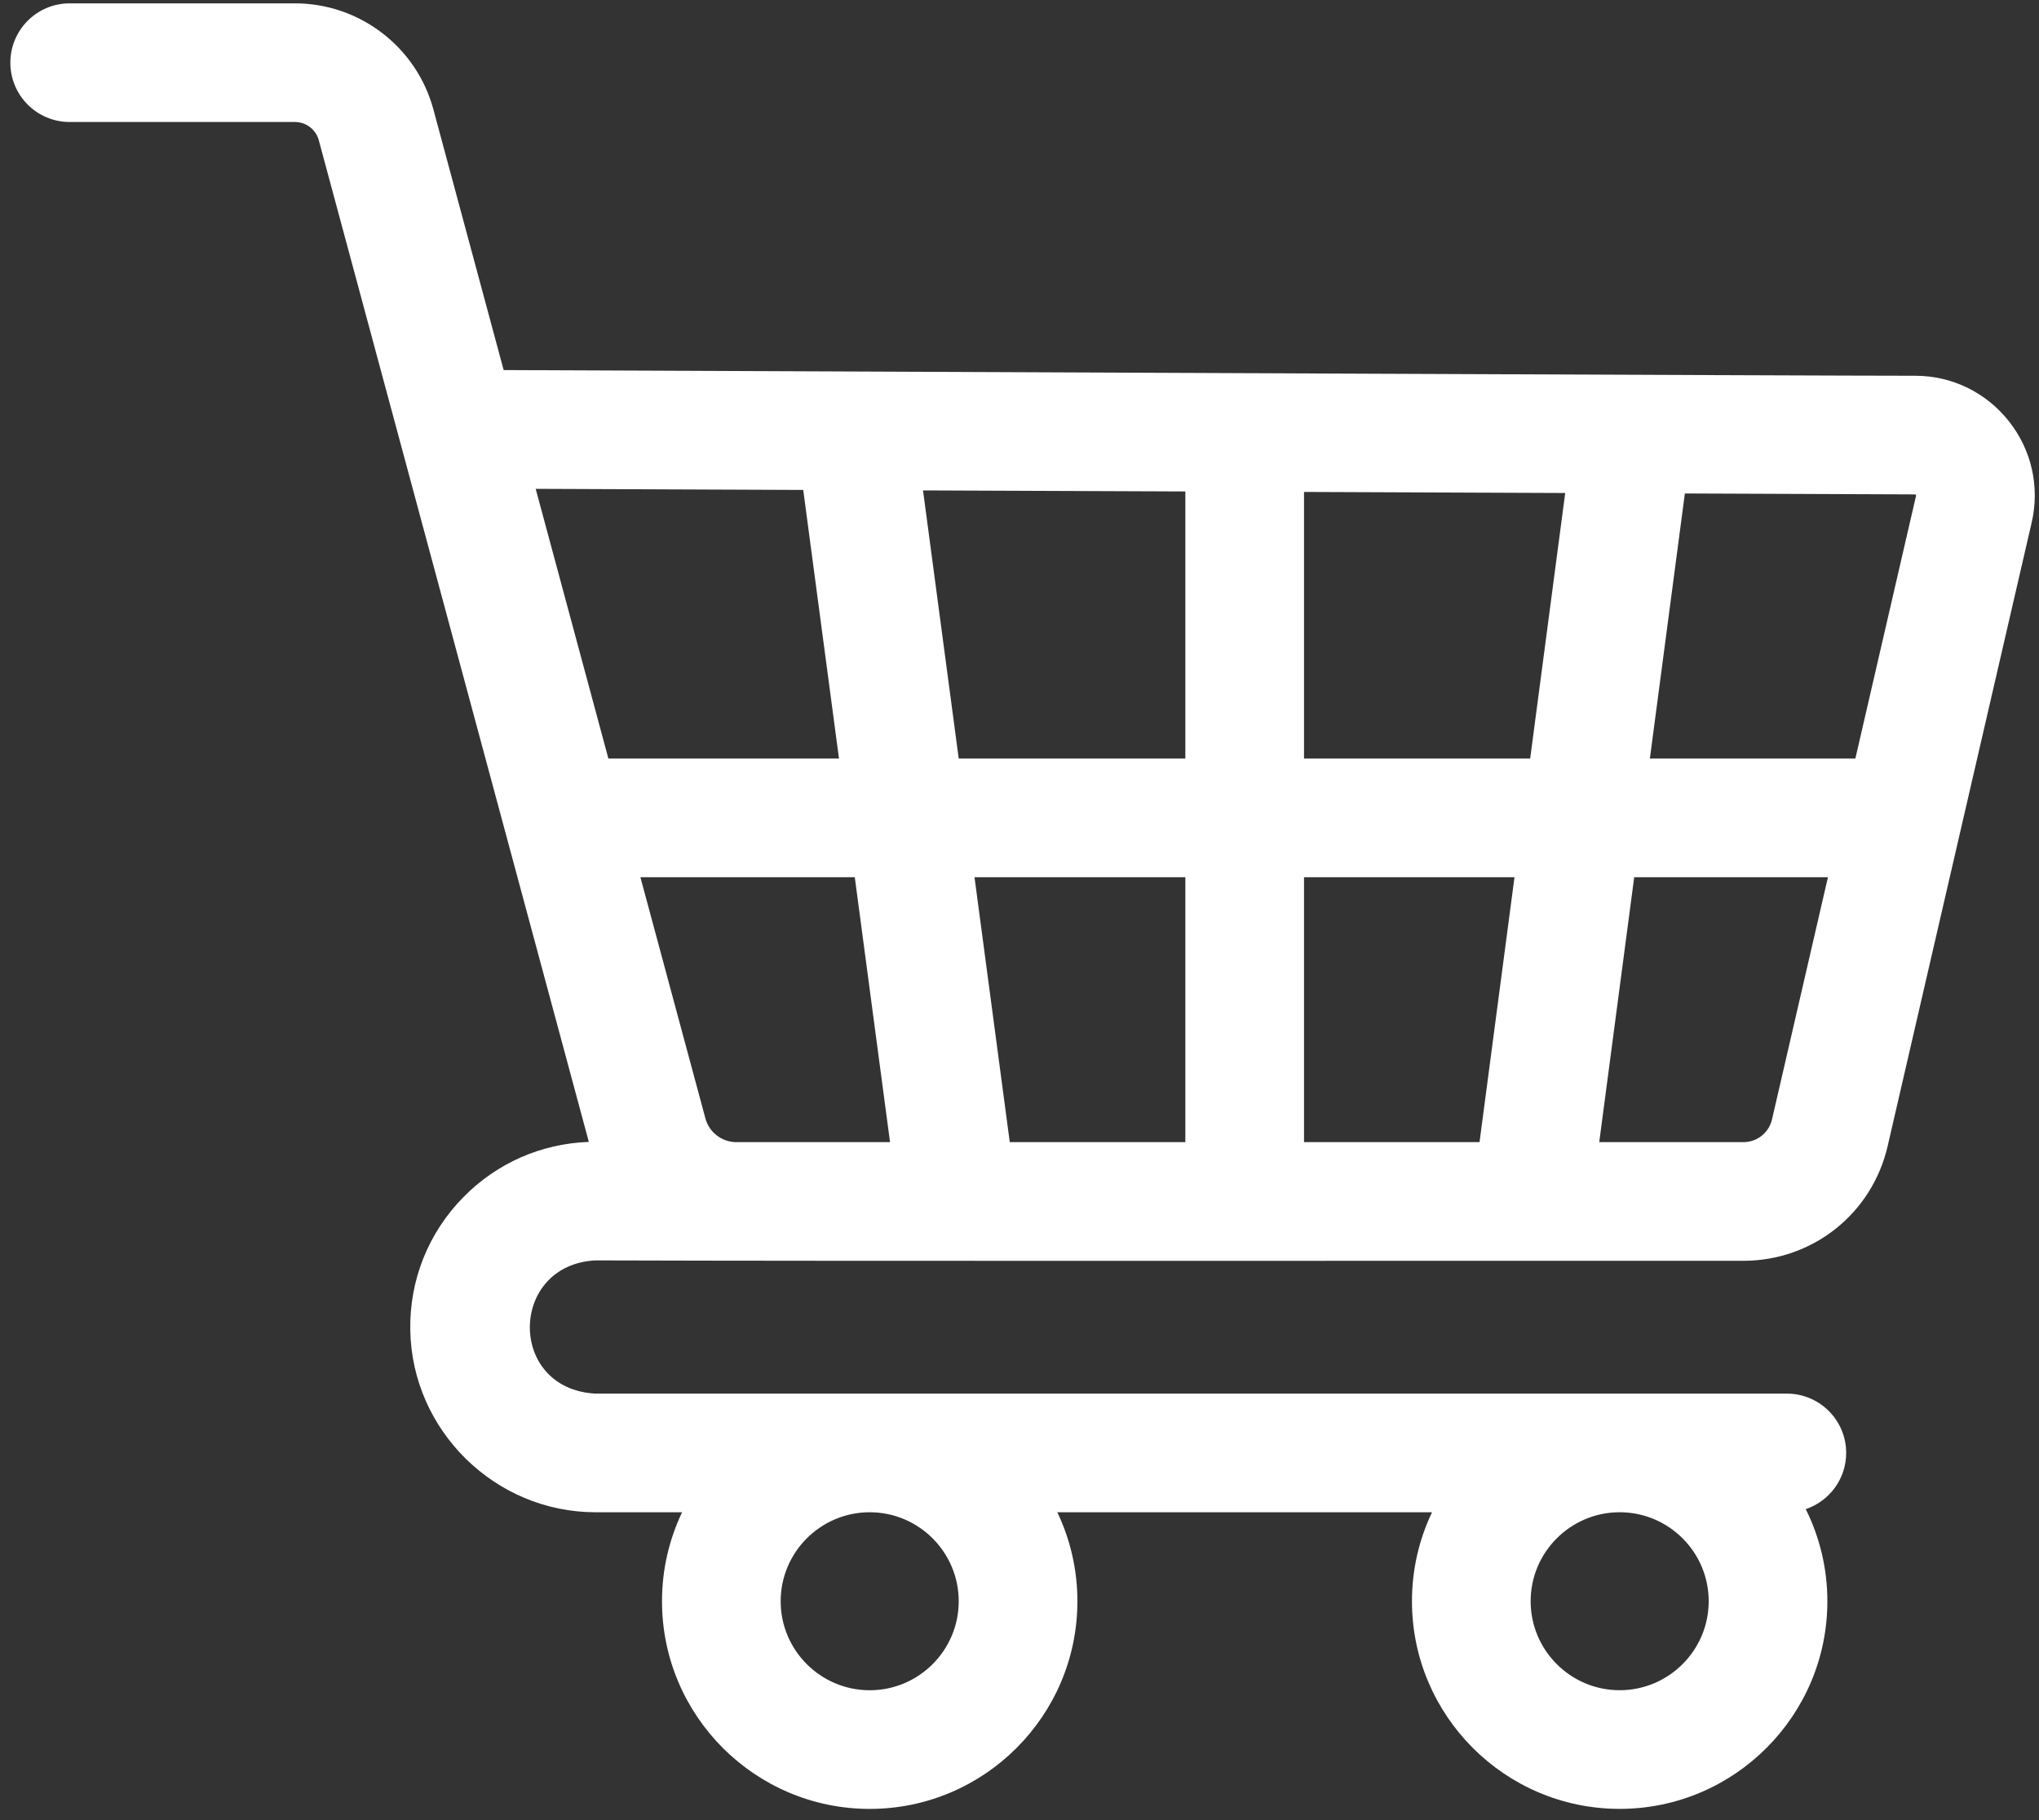 <svg width="140" height="125" viewBox="0 0 140 125" fill="none" xmlns="http://www.w3.org/2000/svg">
<rect x="0" y="0" width="140" height="125" fill="#333333" stroke="none"/>
<path d="M40.892 95.709C34.819 95.398 34.933 86.857 40.891 86.56C57.769 86.619 102.285 86.576 119.7 86.588C124.463 86.588 128.538 83.347 129.609 78.706L139.497 35.887C140.064 33.435 139.492 30.898 137.93 28.925C136.367 26.953 134.028 25.806 131.512 25.806C124.507 25.806 65.04 25.537 34.582 25.415L29.753 7.501C28.594 3.22 24.688 0.23 20.253 0.23H4.785C2.535 0.23 0.711 2.054 0.711 4.304C0.711 6.554 2.535 8.379 4.785 8.379H20.253C21.016 8.379 21.688 8.893 21.887 9.626L40.43 78.422C37.169 78.541 34.132 79.867 31.829 82.204C29.41 84.659 28.11 87.909 28.17 91.356C28.291 98.249 33.997 103.857 40.892 103.857H46.833C45.95 105.711 45.454 107.783 45.454 109.969C45.454 117.833 51.851 124.23 59.715 124.23C67.579 124.23 73.976 117.833 73.976 109.969C73.976 107.783 73.48 105.711 72.597 103.857H98.325C97.442 105.71 96.947 107.781 96.947 109.967C96.947 117.83 103.344 124.228 111.208 124.228C119.071 124.228 125.469 117.83 125.469 109.967C125.469 107.696 124.933 105.549 123.985 103.642C125.597 103.099 126.76 101.578 126.76 99.783C126.76 97.533 124.935 95.709 122.685 95.709H40.892ZM65.827 109.969C65.827 113.34 63.085 116.081 59.715 116.081C56.344 116.081 53.602 113.34 53.602 109.969C53.602 106.601 56.342 103.86 59.709 103.857H59.72C63.088 103.86 65.827 106.601 65.827 109.969ZM111.208 116.079C107.838 116.079 105.096 113.337 105.096 109.967C105.096 106.63 107.784 103.911 111.109 103.857H111.307C114.632 103.911 117.321 106.63 117.321 109.967C117.32 113.337 114.578 116.079 111.208 116.079ZM131.542 33.985C131.566 34.015 131.563 34.029 131.557 34.053L127.391 52.096H113.282L115.685 33.89L131.48 33.954C131.504 33.955 131.518 33.955 131.542 33.985ZM89.536 78.439V60.244H103.987L101.586 78.439H89.536ZM69.332 78.439L66.911 60.244H81.387V78.439H69.332ZM50.575 78.439H50.562C49.569 78.439 48.694 77.769 48.436 76.815L43.97 60.244H58.69L61.111 78.439H50.575ZM65.827 52.096L63.376 33.68L81.387 33.752V52.096H65.827ZM89.536 52.096V33.785L107.469 33.858L105.063 52.096H89.536ZM55.151 33.647L57.606 52.096H41.773L36.781 33.572L55.151 33.647ZM119.7 78.439H109.805L112.206 60.244H125.509L121.669 76.873C121.456 77.795 120.646 78.439 119.7 78.439Z" fill="white"/>
</svg>
